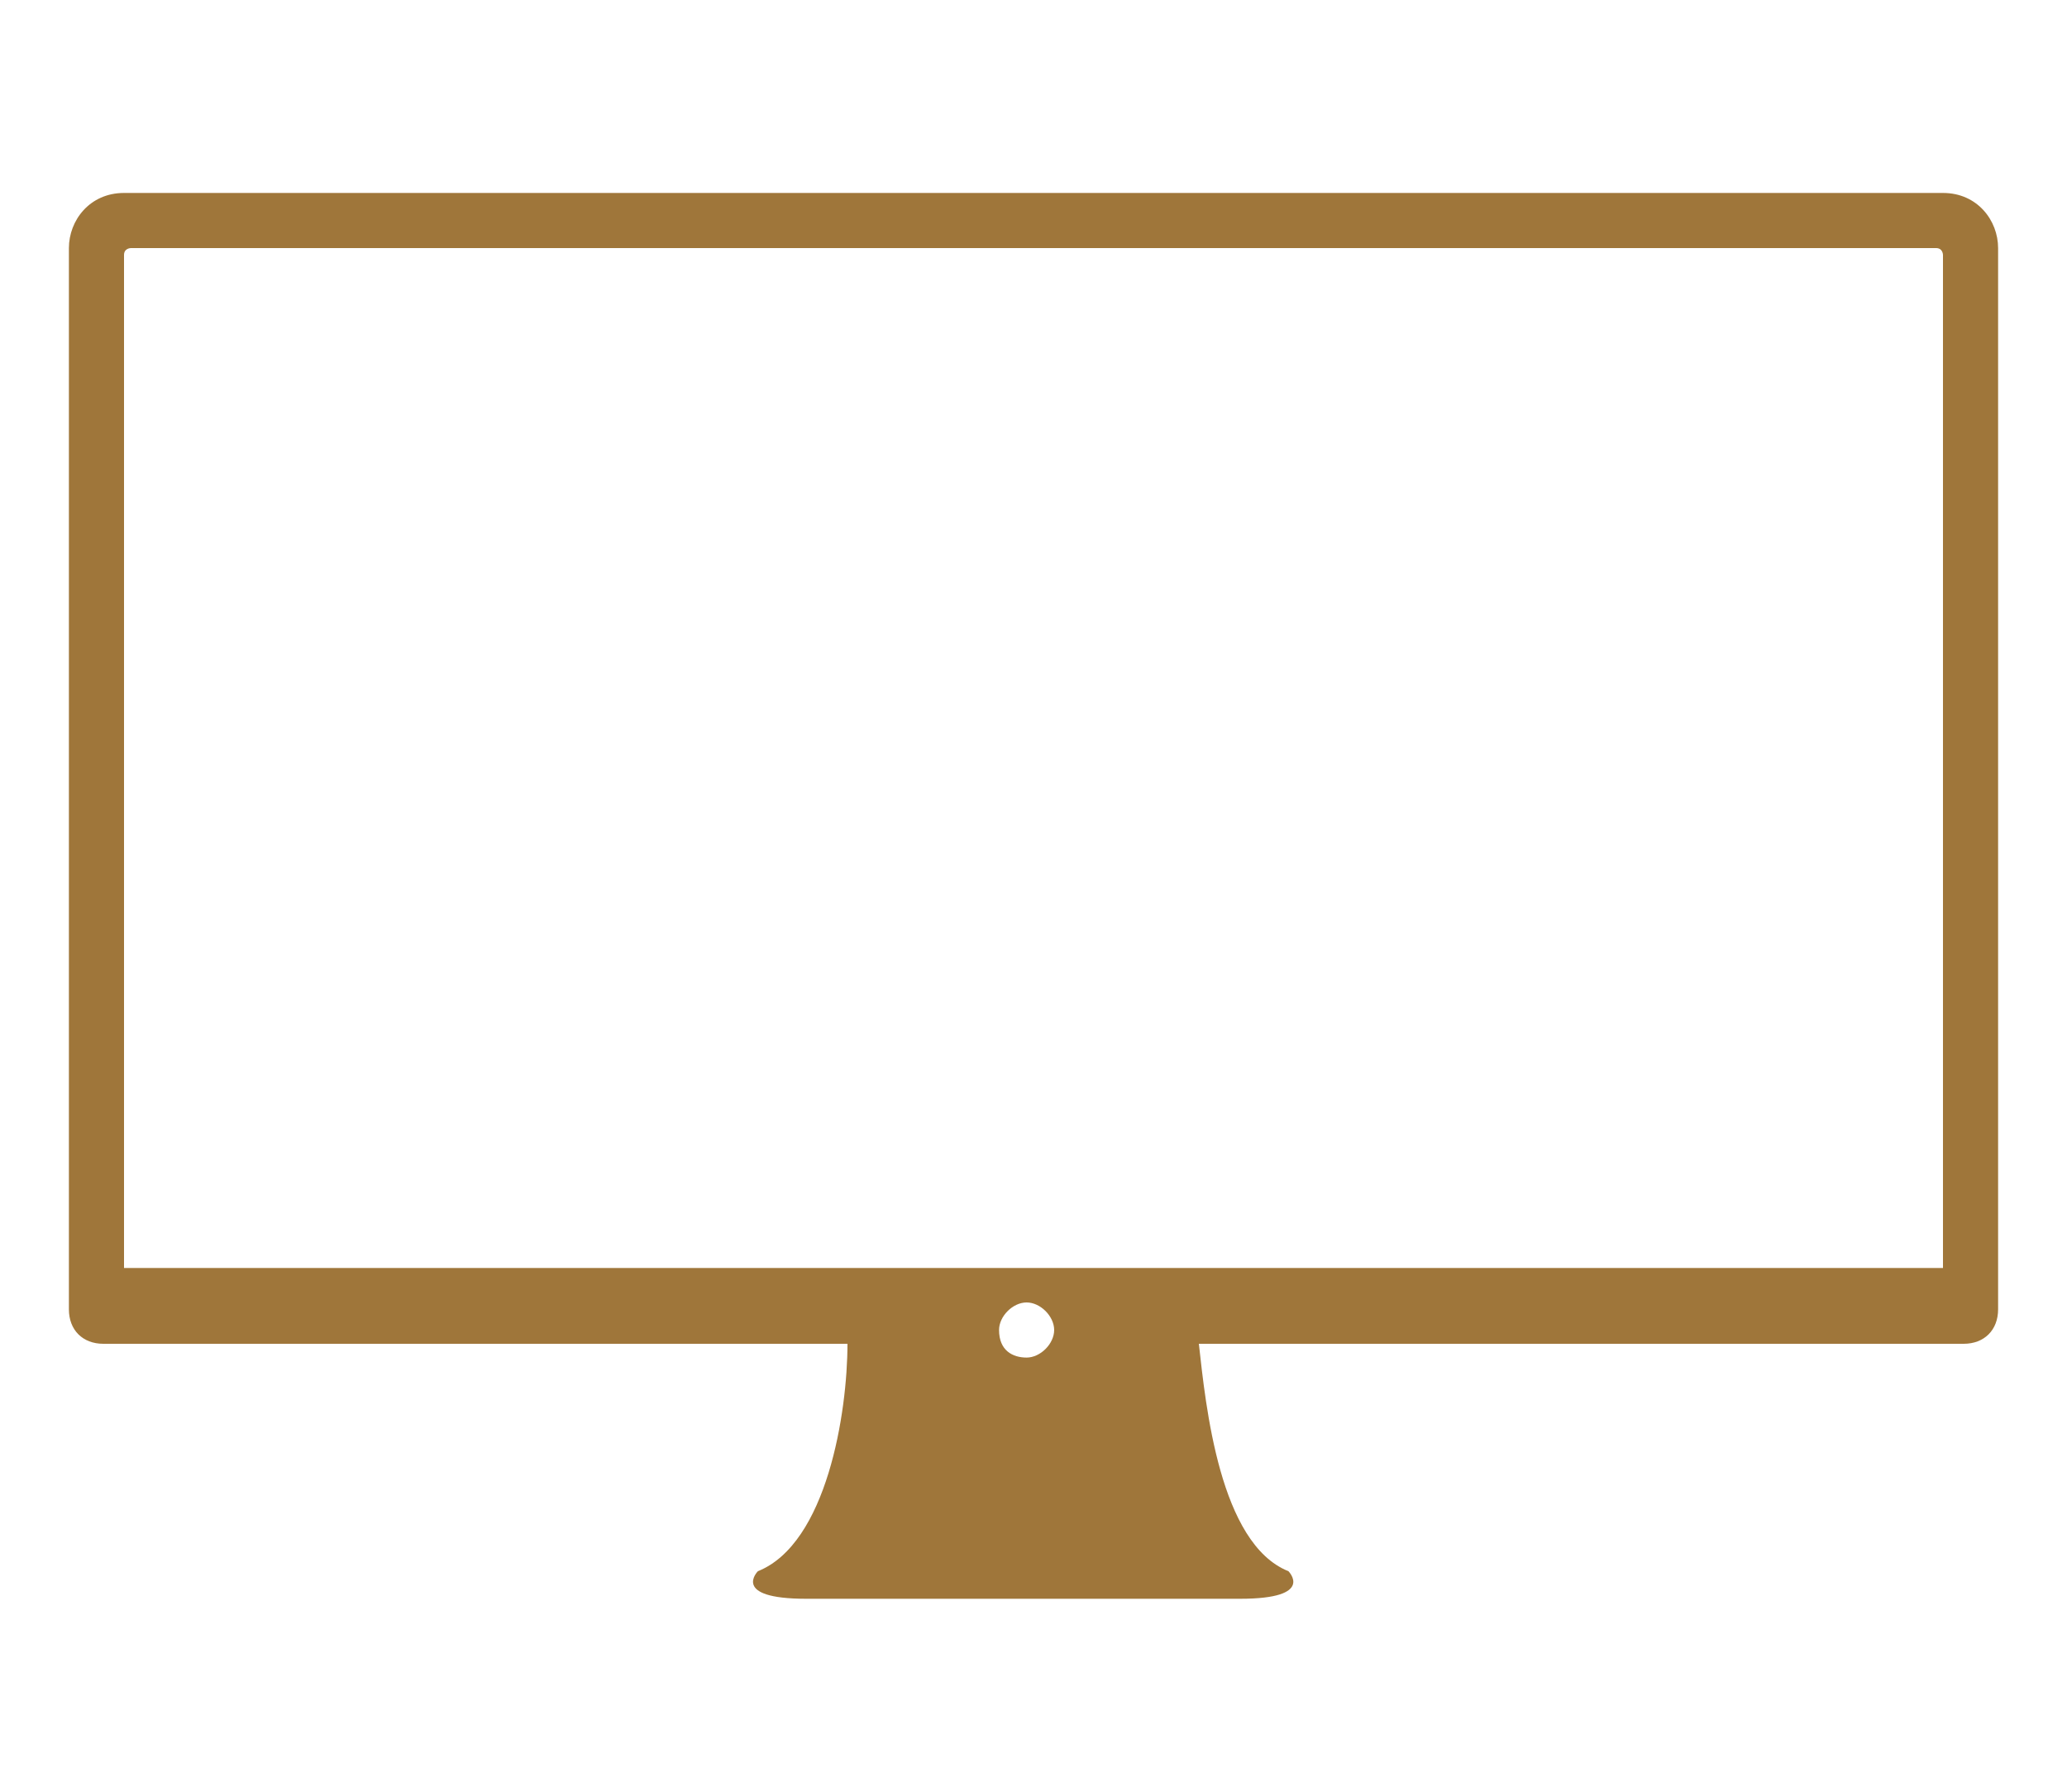 <?xml version="1.0" encoding="utf-8"?>
<!-- Generator: Adobe Illustrator 18.1.1, SVG Export Plug-In . SVG Version: 6.00 Build 0)  -->
<svg version="1.1" id="Layer_1" xmlns="http://www.w3.org/2000/svg" xmlns:xlink="http://www.w3.org/1999/xlink" x="0px" y="0px"
	 viewBox="0 0 30 26" enable-background="new 0 0 30 26" xml:space="preserve">
<path fill="#9F763A" d="M28.2,2.8H1.8C1.3,2.8,1,3.2,1,3.6v14.6v0V19c0,0.3,0.2,0.5,0.5,0.5h10.8c0,1-0.3,2.9-1.3,3.3
	c0,0-0.4,0.4,0.7,0.4H18c1.1,0,0.7-0.4,0.7-0.4c-1-0.4-1.2-2.4-1.3-3.3h11.1c0.3,0,0.5-0.2,0.5-0.5v-0.7c0,0,0,0,0,0V3.6
	C29,3.2,28.7,2.8,28.2,2.8L28.2,2.8z M14.5,19.3c0-0.2,0.2-0.4,0.4-0.4s0.4,0.2,0.4,0.4c0,0.2-0.2,0.4-0.4,0.4S14.5,19.6,14.5,19.3
	L14.5,19.3z M28.2,18.4H1.8V3.7c0-0.1,0.1-0.1,0.1-0.1h26.2c0.1,0,0.1,0.1,0.1,0.1V18.4z M28.2,18.4"/>
</svg>
